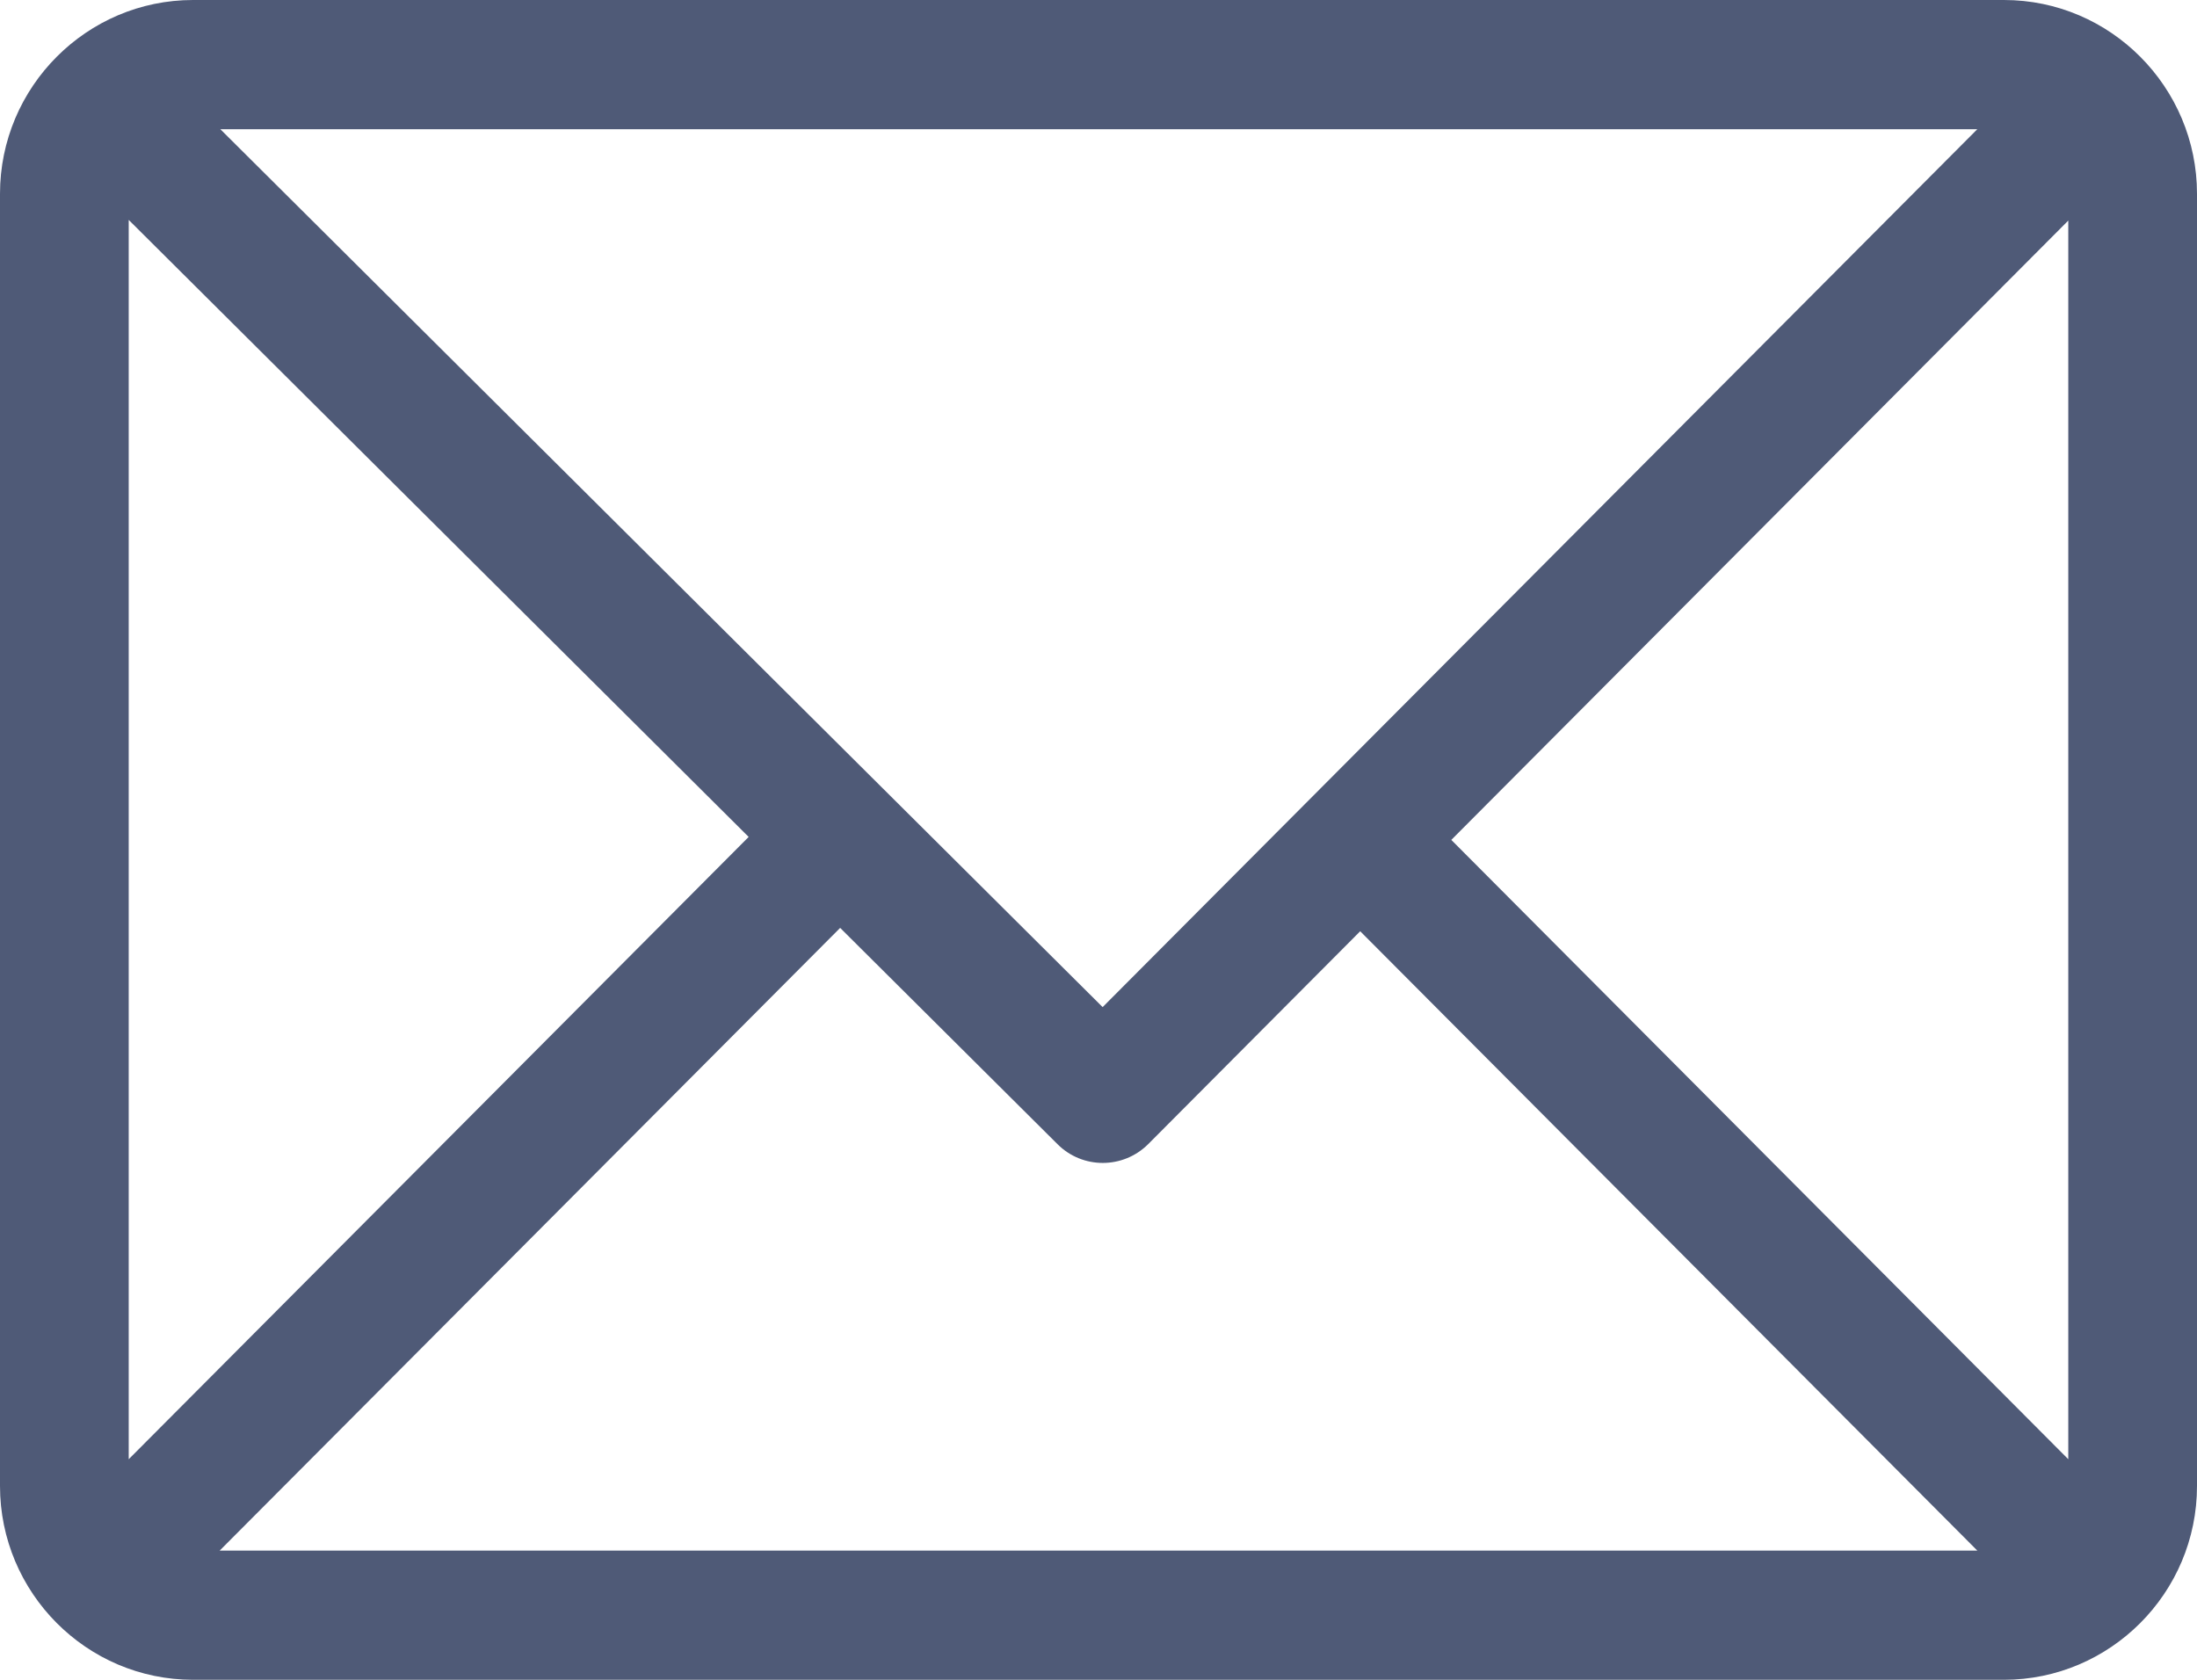 <svg width="17" height="13" viewBox="0 0 17 13" fill="none" xmlns="http://www.w3.org/2000/svg">
<path fill-rule="evenodd" clip-rule="evenodd" d="M15.506 0H1.494C0.671 0 0 0.673 0 1.5V11.5C0 12.324 0.668 13 1.494 13H15.506C16.327 13 17 12.329 17 11.5V1.5C17 0.676 16.332 0 15.506 0ZM15.3 1L8.532 7.794L1.705 1H15.3ZM0.996 1.702V11.293L5.793 6.477L0.996 1.702ZM1.7 12L6.501 7.181L8.183 8.855C8.377 9.049 8.691 9.048 8.885 8.854L10.525 7.207L15.3 12H1.7ZM11.23 6.5L16.004 11.293V1.707L11.23 6.5Z" fill="#4F5A77"/>
</svg>
